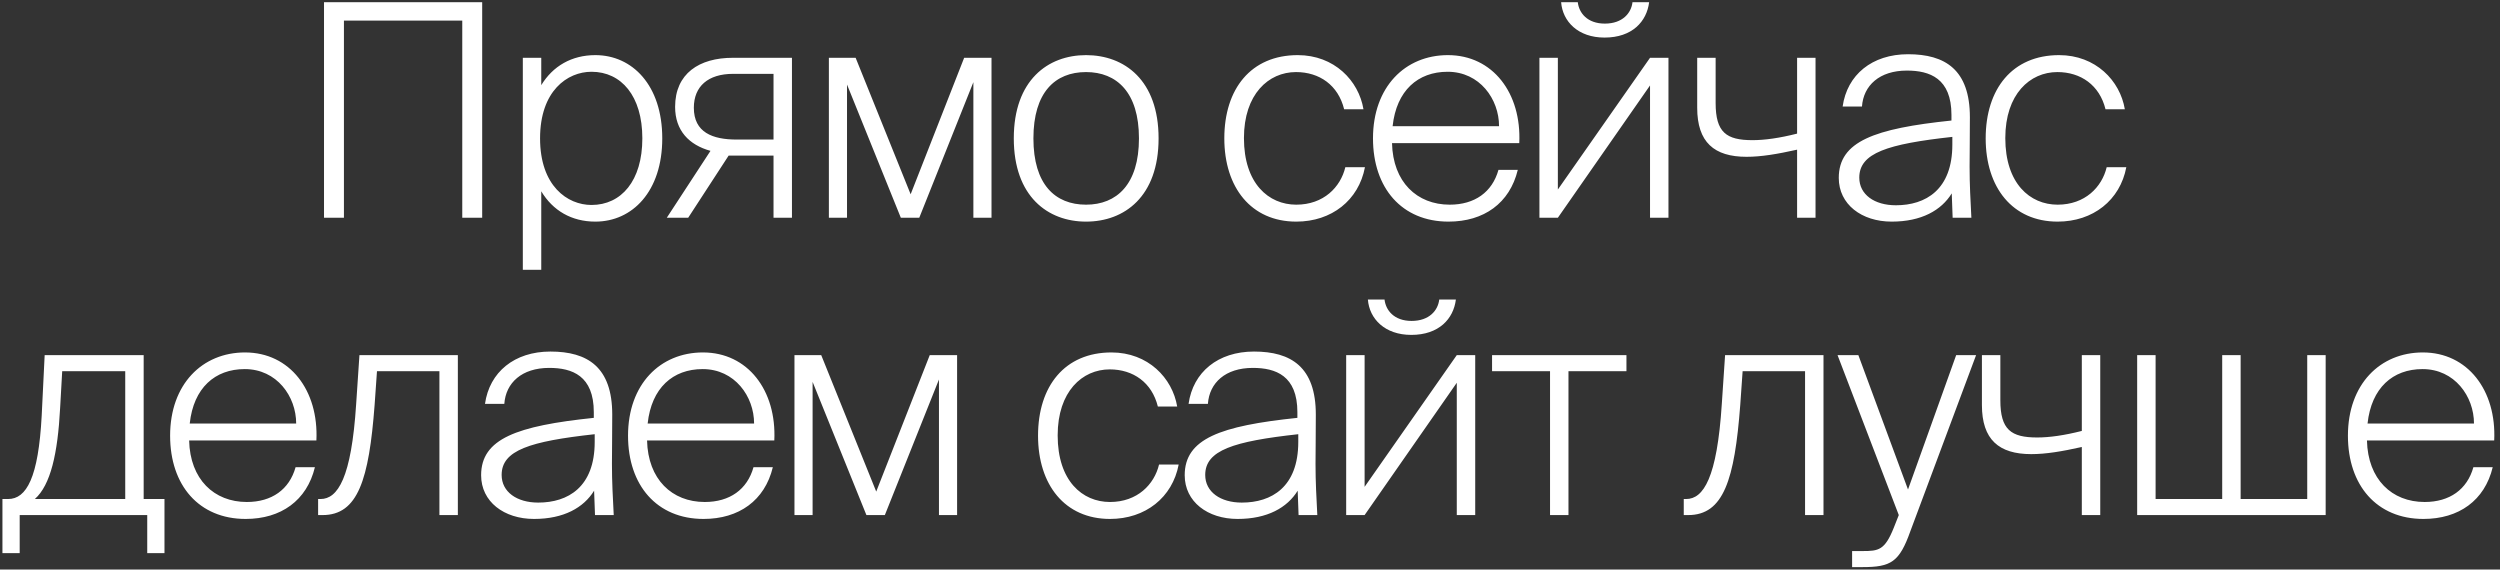 <?xml version="1.0" encoding="UTF-8"?> <svg xmlns="http://www.w3.org/2000/svg" width="597" height="136" viewBox="0 0 597 136" fill="none"><rect x="0" y="0" width="597" height="136" fill="#333333" stroke="none"/><path d="M82.131 52H77.374V0.525H115.146V52H110.389V4.927H82.131V52ZM128.968 33.043C128.968 44.403 135.5 48.947 141.251 48.947C148.351 48.947 153.392 43.196 153.392 33.043C153.392 22.89 148.351 17.139 141.251 17.139C135.5 17.139 128.968 21.683 128.968 33.043ZM158.149 33.043C158.149 45.752 150.978 52.923 142.174 52.923C136.494 52.923 132.021 50.296 129.252 45.681V64.425H124.85V13.802H129.252V20.334C132.021 15.79 136.494 13.163 142.174 13.163C150.978 13.163 158.149 20.334 158.149 33.043ZM164.34 52H159.228L169.665 36.025C164.553 34.605 161.216 31.197 161.216 25.517C161.216 17.565 166.967 13.802 174.99 13.802H189.119V52H184.717V37.161H173.996L164.34 52ZM175.913 33.327H184.717V17.636H175.061C169.097 17.636 165.689 20.618 165.689 25.73C165.689 31.623 170.162 33.327 175.913 33.327ZM202.267 52H197.936V13.802H204.326L217.461 46.391L230.241 13.802H236.773V52H232.442V19.624L219.52 52H215.118L202.267 20.192V52ZM246.779 33.043C246.779 44.048 251.962 48.876 259.346 48.876C266.659 48.876 271.984 44.048 271.984 33.043C271.984 22.038 266.659 17.21 259.346 17.21C251.962 17.21 246.779 22.038 246.779 33.043ZM242.093 33.043C242.093 19.127 250.258 13.163 259.346 13.163C268.505 13.163 276.67 19.127 276.67 33.043C276.67 46.959 268.505 52.923 259.346 52.923C250.258 52.923 242.093 46.959 242.093 33.043ZM309.904 13.163C318.637 13.163 324.459 19.269 325.595 26.085H320.98C319.56 20.334 315.087 17.21 309.478 17.21C302.946 17.21 297.053 22.464 297.053 32.972C297.053 43.835 302.946 48.876 309.549 48.876C316.081 48.876 320.128 44.687 321.264 39.93H325.95C324.459 47.811 317.998 52.923 309.549 52.923C298.757 52.923 292.367 44.758 292.367 33.043C292.367 21.186 298.757 13.163 309.904 13.163ZM345.904 52.923C334.757 52.923 327.87 44.9 327.87 33.043C327.87 20.76 335.538 13.163 345.762 13.163C356.483 13.163 363.37 22.251 362.802 34.179H332.414C332.627 43.48 338.378 48.876 346.188 48.876C352.152 48.876 356.341 45.894 357.832 40.569H362.447C360.53 48.521 354.353 52.923 345.904 52.923ZM345.691 17.139C338.591 17.139 333.479 21.612 332.556 30.132H357.974C357.974 23.671 353.359 17.139 345.691 17.139ZM383.164 8.974C376.845 8.974 373.153 5.14 372.798 0.525H376.774C377.058 3.081 379.046 5.637 383.235 5.637C387.495 5.637 389.554 3.081 389.838 0.525H393.814C393.246 5.14 389.767 8.974 383.164 8.974ZM372.017 52H367.615V13.802H372.017V45.255L394.027 13.802H398.429V52H394.027V20.405L372.017 52ZM433.549 52H429.147V35.741C424.39 36.806 420.556 37.445 417.077 37.445C409.338 37.445 405.291 33.966 405.291 25.73V13.802H409.693V24.594C409.693 31.623 412.249 33.469 418.497 33.469C421.408 33.469 424.958 32.972 429.147 31.907V13.802H433.549V52ZM443.997 42.415C443.997 46.462 447.618 49.018 452.73 49.018C459.83 49.018 466.22 45.326 466.22 34.534V32.688C450.742 34.392 443.997 36.522 443.997 42.415ZM466.291 52L466.078 46.178C463.593 50.225 458.836 52.923 451.736 52.923C444.565 52.923 439.098 48.805 439.098 42.486C439.098 33.753 447.618 30.7 466.007 28.783V27.434C466.007 18.701 460.824 16.855 455.357 16.855C448.825 16.855 444.991 20.405 444.636 25.446H440.021C441.086 17.849 447.05 12.95 455.641 12.95C464.516 12.95 470.409 16.642 470.409 28.002C470.409 33.327 470.338 36.735 470.338 39.788C470.338 44.119 470.551 47.811 470.764 52H466.291ZM491.717 13.163C500.45 13.163 506.272 19.269 507.408 26.085H502.793C501.373 20.334 496.9 17.21 491.291 17.21C484.759 17.21 478.866 22.464 478.866 32.972C478.866 43.835 484.759 48.876 491.362 48.876C497.894 48.876 501.941 44.687 503.077 39.93H507.763C506.272 47.811 499.811 52.923 491.362 52.923C480.57 52.923 474.18 44.758 474.18 33.043C474.18 21.186 480.57 13.163 491.717 13.163ZM4.701 132.088H0.583V119.166H1.932C6.334 119.166 9.174 114.054 9.955 99.286L10.665 84.802H34.308V119.166H39.278V132.088H35.16V123H4.701V132.088ZM8.322 119.166H29.906V88.636H14.854L14.357 97.44C13.789 108.303 12.085 115.829 8.322 119.166ZM58.657 123.923C47.51 123.923 40.623 115.9 40.623 104.043C40.623 91.76 48.291 84.163 58.514 84.163C69.236 84.163 76.123 93.251 75.555 105.179H45.166C45.38 114.48 51.13 119.876 58.941 119.876C64.904 119.876 69.094 116.894 70.585 111.569H75.2C73.282 119.521 67.106 123.923 58.657 123.923ZM58.444 88.139C51.343 88.139 46.231 92.612 45.309 101.132H70.727C70.727 94.671 66.112 88.139 58.444 88.139ZM77.03 123H75.965V119.166H76.533C80.651 119.166 83.917 114.196 85.053 96.446L85.834 84.802H109.335V123H104.933V88.636H90.023L89.455 96.73C88.106 114.551 85.479 123 77.03 123ZM119.791 113.415C119.791 117.462 123.412 120.018 128.524 120.018C135.624 120.018 142.014 116.326 142.014 105.534V103.688C126.536 105.392 119.791 107.522 119.791 113.415ZM142.085 123L141.872 117.178C139.387 121.225 134.63 123.923 127.53 123.923C120.359 123.923 114.892 119.805 114.892 113.486C114.892 104.753 123.412 101.7 141.801 99.783V98.434C141.801 89.701 136.618 87.855 131.151 87.855C124.619 87.855 120.785 91.405 120.43 96.446H115.815C116.88 88.849 122.844 83.95 131.435 83.95C140.31 83.95 146.203 87.642 146.203 99.002C146.203 104.327 146.132 107.735 146.132 110.788C146.132 115.119 146.345 118.811 146.558 123H142.085ZM168.008 123.923C156.861 123.923 149.974 115.9 149.974 104.043C149.974 91.76 157.642 84.163 167.866 84.163C178.587 84.163 185.474 93.251 184.906 105.179H154.518C154.731 114.48 160.482 119.876 168.292 119.876C174.256 119.876 178.445 116.894 179.936 111.569H184.551C182.634 119.521 176.457 123.923 168.008 123.923ZM167.795 88.139C160.695 88.139 155.583 92.612 154.66 101.132H180.078C180.078 94.671 175.463 88.139 167.795 88.139ZM194.049 123H189.718V84.802H196.108L209.243 117.391L222.023 84.802H228.555V123H224.224V90.624L211.302 123H206.9L194.049 91.192V123ZM265.421 84.163C274.154 84.163 279.976 90.269 281.112 97.085H276.497C275.077 91.334 270.604 88.21 264.995 88.21C258.463 88.21 252.57 93.464 252.57 103.972C252.57 114.835 258.463 119.876 265.066 119.876C271.598 119.876 275.645 115.687 276.781 110.93H281.467C279.976 118.811 273.515 123.923 265.066 123.923C254.274 123.923 247.884 115.758 247.884 104.043C247.884 92.186 254.274 84.163 265.421 84.163ZM287.806 113.415C287.806 117.462 291.427 120.018 296.539 120.018C303.639 120.018 310.029 116.326 310.029 105.534V103.688C294.551 105.392 287.806 107.522 287.806 113.415ZM310.1 123L309.887 117.178C307.402 121.225 302.645 123.923 295.545 123.923C288.374 123.923 282.907 119.805 282.907 113.486C282.907 104.753 291.427 101.7 309.816 99.783V98.434C309.816 89.701 304.633 87.855 299.166 87.855C292.634 87.855 288.8 91.405 288.445 96.446H283.83C284.895 88.849 290.859 83.95 299.45 83.95C308.325 83.95 314.218 87.642 314.218 99.002C314.218 104.327 314.147 107.735 314.147 110.788C314.147 115.119 314.36 118.811 314.573 123H310.1ZM337.016 79.974C330.697 79.974 327.005 76.14 326.65 71.525H330.626C330.91 74.081 332.898 76.637 337.087 76.637C341.347 76.637 343.406 74.081 343.69 71.525H347.666C347.098 76.14 343.619 79.974 337.016 79.974ZM325.869 123H321.467V84.802H325.869V116.255L347.879 84.802H352.281V123H347.879V91.405L325.869 123ZM374.551 123H370.149V88.636H356.304V84.802H388.396V88.636H374.551V123ZM403.145 123H402.08V119.166H402.648C406.766 119.166 410.032 114.196 411.168 96.446L411.949 84.802H435.45V123H431.048V88.636H416.138L415.57 96.73C414.221 114.551 411.594 123 403.145 123ZM444.769 135.425H442.284V131.591H444.84C448.603 131.591 450.094 131.378 452.224 126.053L453.431 123L438.805 84.802H443.775L455.632 116.894L467.134 84.802H471.891L456.2 126.834C453.573 134.218 451.585 135.425 444.769 135.425ZM501.54 123H497.138V106.741C492.381 107.806 488.547 108.445 485.068 108.445C477.329 108.445 473.282 104.966 473.282 96.73V84.802H477.684V95.594C477.684 102.623 480.24 104.469 486.488 104.469C489.399 104.469 492.949 103.972 497.138 102.907V84.802H501.54V123ZM555.369 123H510.355V84.802H514.757V119.166H530.661V84.802H535.063V119.166H550.967V84.802H555.369V123ZM578.718 123.923C567.571 123.923 560.684 115.9 560.684 104.043C560.684 91.76 568.352 84.163 578.576 84.163C589.297 84.163 596.184 93.251 595.616 105.179H565.228C565.441 114.48 571.192 119.876 579.002 119.876C584.966 119.876 589.155 116.894 590.646 111.569H595.261C593.344 119.521 587.167 123.923 578.718 123.923ZM578.505 88.139C571.405 88.139 566.293 92.612 565.37 101.132H590.788C590.788 94.671 586.173 88.139 578.505 88.139Z" fill="white"></path></svg> 
